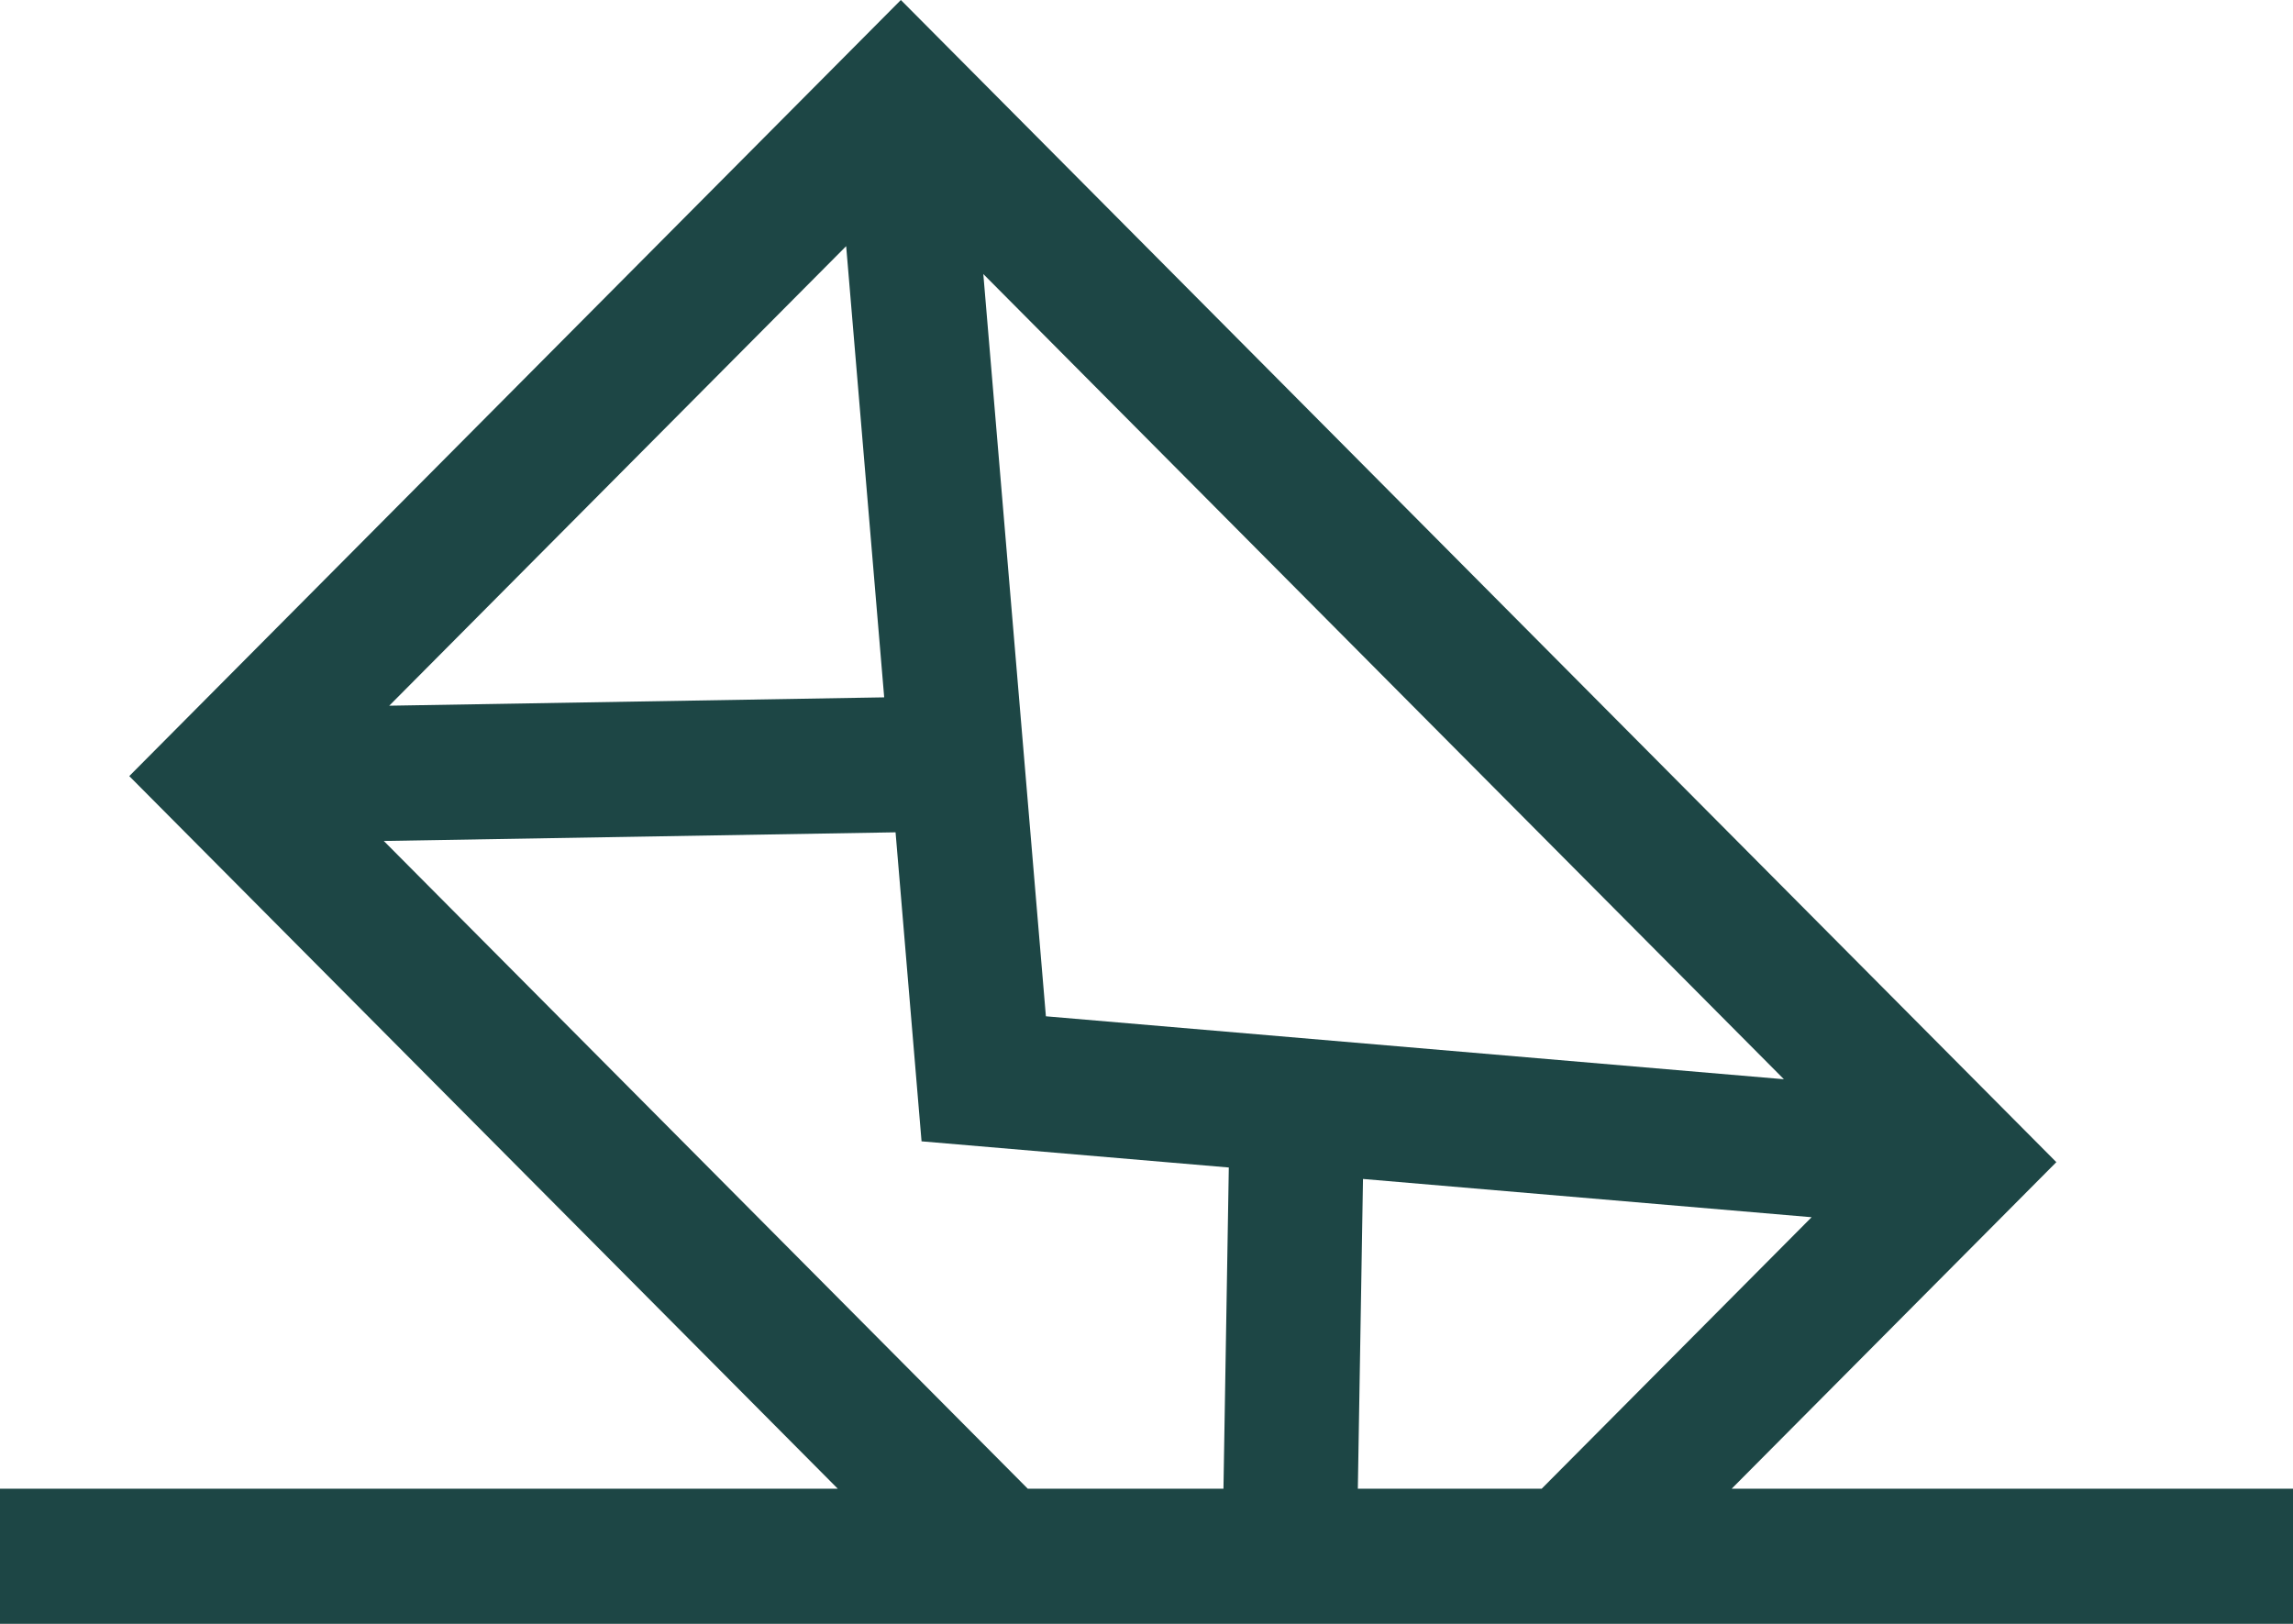<svg width="48" height="34" viewBox="0 0 48 34" fill="none" xmlns="http://www.w3.org/2000/svg">
<path fill-rule="evenodd" clip-rule="evenodd" d="M36.249 31.171L43.046 24.333L18.858 0L2.706 16.25L17.538 31.171H0V34H48V31.171H36.249ZM37.343 22.597L21.894 21.279L20.584 5.738L37.343 22.597ZM18.509 14.601L17.713 5.154L8.148 14.776L18.509 14.601ZM25.611 31.171H21.515L8.034 17.608L18.747 17.427L19.291 23.897L25.723 24.445L25.611 31.171ZM28.532 24.685L28.424 31.171H32.272L37.923 25.486L28.532 24.685Z" fill="#1D4645"/>
</svg>
